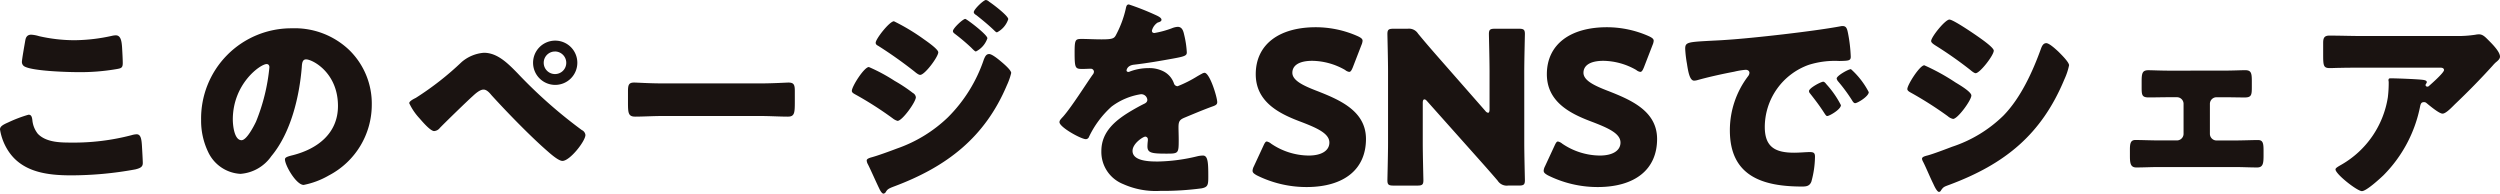 <svg xmlns="http://www.w3.org/2000/svg" width="317.196" height="24.57"><path id="Sweet_Ice_Cream_TAG:H2_" data-name="Sweet Ice Cream [TAG:H2]" d="M15.79,8.475a.646.646,0,0,0,.27.567c.918.621,5.535.756,6.8.756a27.1,27.1,0,0,0,4.887-.378c.648-.108.837-.162.837-.783,0-.459-.054-1.431-.081-1.89-.054-.945-.189-1.62-.81-1.62a2.363,2.363,0,0,0-.432.054,22.505,22.505,0,0,1-4.833.567,20.3,20.3,0,0,1-4.455-.513,4.344,4.344,0,0,0-1-.189c-.567,0-.7.405-.756.729C16.114,6.369,15.79,8.205,15.79,8.475Zm-2.781,8.586a6.945,6.945,0,0,0,1.215,2.97c1.809,2.511,4.941,2.862,7.83,2.862a45.281,45.281,0,0,0,8.127-.756c.648-.162.945-.324.945-.81,0-.351-.081-1.728-.108-2.187-.054-.891-.162-1.458-.675-1.458a2.5,2.5,0,0,0-.621.108,28.944,28.944,0,0,1-7.776.945c-1.4,0-3.105-.054-4.131-1.107a3.238,3.238,0,0,1-.7-1.755c-.054-.405-.135-.675-.486-.675a16.944,16.944,0,0,0-2.565.972C13.387,16.467,13.009,16.683,13.009,17.061ZM50.026,4.236a11.439,11.439,0,0,0-11.5,11.637,9.139,9.139,0,0,0,.891,4.05,4.81,4.81,0,0,0,4.1,2.781,5.232,5.232,0,0,0,3.915-2.241C49.918,17.493,51,12.9,51.3,9.15c.027-.486.081-.972.54-.972.81,0,4.05,1.674,4.05,5.913,0,3.456-2.565,5.427-5.7,6.237-.783.189-1.026.3-1.026.54,0,.756,1.431,3.24,2.376,3.24a10.361,10.361,0,0,0,3.213-1.215,10.119,10.119,0,0,0,5.427-8.964A9.5,9.5,0,0,0,57.316,6.99,10.012,10.012,0,0,0,50.026,4.236ZM46.84,8.772c.243,0,.351.189.351.4a24.4,24.4,0,0,1-1.7,6.912c-.27.567-1.188,2.349-1.836,2.349-.945,0-1.107-1.971-1.107-2.619C42.547,11.256,46.057,8.772,46.84,8.772ZM74.407,7.341A4.916,4.916,0,0,0,71.6,8.5a37.75,37.75,0,0,1-5.832,4.563c-.216.108-.837.405-.837.675a7.506,7.506,0,0,0,1.3,1.917c.351.4,1.377,1.62,1.863,1.62a1.006,1.006,0,0,0,.729-.405c.675-.7,3.456-3.4,4.185-4.05.324-.3.891-.81,1.35-.81.4,0,.756.4,1,.7C77.3,14.847,80.266,17.9,82.4,19.761c.432.378,1.458,1.3,1.971,1.3.945,0,2.916-2.511,2.916-3.294a.787.787,0,0,0-.459-.621,60.846,60.846,0,0,1-8.154-7.209C77.431,8.664,76.108,7.341,74.407,7.341ZM83.425,5.8A2.808,2.808,0,1,0,86.26,8.61,2.806,2.806,0,0,0,83.425,5.8Zm0,1.377A1.44,1.44,0,0,1,84.856,8.61a1.423,1.423,0,0,1-1.431,1.431,1.431,1.431,0,0,1,0-2.862Zm13.635,4.05c-1.7,0-3.213-.108-3.591-.108-.7,0-.783.324-.783,1.134V13.5c0,1.431,0,1.944.918,1.944,1,0,2.268-.081,3.456-.081h12.42c1.188,0,2.43.081,3.483.081.864,0,.891-.459.891-1.944V12.2c0-.783-.108-1.08-.81-1.08-.243,0-1.971.108-3.564.108Zm29.376-7.884c-.567,0-2.322,2.241-2.322,2.727,0,.189.135.3.3.378a54.824,54.824,0,0,1,4.617,3.267c.162.135.513.432.729.432.594,0,2.295-2.3,2.295-2.862,0-.378-1.269-1.269-1.809-1.647A26.188,26.188,0,0,0,126.436,3.345Zm7.479,1.242c0,.162.108.243.243.351a25.523,25.523,0,0,1,2.079,1.755c.162.162.459.486.594.486A2.926,2.926,0,0,0,138.289,5.5c0-.459-2.646-2.457-2.808-2.457C135.184,3.048,133.915,4.236,133.915,4.587ZM121.09,12.174c0,.216.216.324.4.432a44.66,44.66,0,0,1,4.779,3.051,1.721,1.721,0,0,0,.621.324c.594,0,2.322-2.4,2.322-3a.708.708,0,0,0-.378-.54,19.218,19.218,0,0,0-2.322-1.539A21.766,21.766,0,0,0,123.25,9.15C122.656,9.15,121.09,11.607,121.09,12.174ZM138.1.645c-.3,0-1.539,1.188-1.539,1.539,0,.189.189.3.351.405.783.621,1.539,1.242,2.268,1.944.081.081.216.216.324.216a2.878,2.878,0,0,0,1.431-1.674c0-.432-2-1.944-2.43-2.214A.75.75,0,0,0,138.1.645Zm.4,6.858c-.378,0-.513.351-.648.648a18.838,18.838,0,0,1-4.563,7.371,17.673,17.673,0,0,1-6.48,3.969c-.783.3-2.538.945-3.294,1.134-.162.054-.54.162-.54.378a1.131,1.131,0,0,0,.108.405c.27.486,1.134,2.457,1.485,3.159.081.189.324.648.54.648a.438.438,0,0,0,.243-.135c.243-.405.324-.486,1.107-.783,6.642-2.484,11.5-6.183,14.31-12.852a8.1,8.1,0,0,0,.54-1.539c0-.378-.972-1.188-1.323-1.485C139.693,8.178,138.883,7.5,138.505,7.5Zm17.739-6.291c-.27,0-.324.189-.405.594a13.324,13.324,0,0,1-1.269,3.348c-.216.378-.459.486-1.782.486-.891,0-1.863-.054-2.457-.054-.864,0-.972.027-.972,1.7,0,2.025.081,2.106,1,2.106.351,0,.729-.027,1.053-.027a.392.392,0,0,1,.4.378.6.6,0,0,1-.162.378c-.864,1.215-2.619,4.023-3.726,5.292-.324.351-.486.513-.486.729,0,.648,2.754,2.16,3.348,2.16a.439.439,0,0,0,.4-.3,12.2,12.2,0,0,1,2.862-3.834,8.32,8.32,0,0,1,3.7-1.566.77.77,0,0,1,.837.7c0,.3-.216.432-.459.54-.486.243-1.026.54-1.485.81-1.971,1.161-3.888,2.619-3.888,5.157A4.383,4.383,0,0,0,155.515,24a10.119,10.119,0,0,0,4.725.864,36.88,36.88,0,0,0,5.238-.324c.783-.162.837-.432.837-1.458,0-1.728-.027-2.7-.675-2.7a3.26,3.26,0,0,0-.675.081,22.7,22.7,0,0,1-5.022.675c-.945,0-3.24,0-3.24-1.35,0-.945,1.35-1.809,1.62-1.809a.342.342,0,0,1,.324.378v.135a6.618,6.618,0,0,0-.054.729c0,.837.567.918,2.43.918,1.512,0,1.539-.027,1.539-1.755,0-.594-.027-1.242-.027-1.566,0-.729.108-.972.756-1.242,1.242-.513,2.052-.864,3.348-1.35.54-.189.81-.27.81-.621,0-.621-.945-3.726-1.62-3.726a.943.943,0,0,0-.351.135c-.108.054-.3.162-.54.3a15.384,15.384,0,0,1-2.511,1.269.485.485,0,0,1-.459-.324,2.7,2.7,0,0,0-1.3-1.539,3.954,3.954,0,0,0-1.944-.432,6.741,6.741,0,0,0-2.295.405.858.858,0,0,1-.243.081c-.108,0-.243-.054-.243-.189,0-.027.054-.621.918-.729,1.674-.189,3.51-.513,5-.783s1.728-.378,1.728-.783a11.875,11.875,0,0,0-.324-2.187c-.108-.486-.243-1.053-.837-1.053a2.394,2.394,0,0,0-.756.189,12.2,12.2,0,0,1-2.187.594c-.189,0-.324-.081-.324-.3a1.748,1.748,0,0,1,.729-1.026c.189-.054.486-.135.486-.351,0-.243-.351-.432-.837-.648A33,33,0,0,0,156.244,1.212Zm23.841,10.962c-1.674-.648-3.1-1.3-3.1-2.3,0-.81.675-1.512,2.538-1.512a8.6,8.6,0,0,1,4.158,1.161,1.041,1.041,0,0,0,.513.243c.189,0,.3-.189.459-.567l1.107-2.862a1.6,1.6,0,0,0,.135-.513c0-.243-.189-.378-.567-.567A13.126,13.126,0,0,0,179.95,4.1c-4.617,0-7.614,2.16-7.614,5.967,0,3.483,2.943,4.968,5.481,5.94,2.214.837,3.861,1.539,3.861,2.727,0,1.026-1,1.647-2.619,1.647a8.613,8.613,0,0,1-4.779-1.512,1.222,1.222,0,0,0-.54-.27c-.162,0-.27.189-.432.54l-1.215,2.619a1.431,1.431,0,0,0-.162.54c0,.243.162.378.54.594a14.132,14.132,0,0,0,6.291,1.485c4.806,0,7.56-2.268,7.56-6.1C186.322,14.712,182.974,13.308,180.085,12.174Zm13.446,1.512c0-.3.081-.432.216-.432.081,0,.189.054.324.216l5.994,6.723c1.107,1.242,2,2.241,2.97,3.375a1.361,1.361,0,0,0,1.323.621h1.35c.621,0,.783-.108.783-.675,0-.189-.081-3.294-.081-4.725V9.69c0-1.431.081-4.536.081-4.725,0-.567-.162-.675-.783-.675h-3c-.621,0-.783.108-.783.675,0,.189.081,3.294.081,4.725v4.833c0,.3-.081.432-.189.432a.58.58,0,0,1-.351-.243l-5.616-6.4c-.972-1.107-1.917-2.187-2.916-3.4a1.361,1.361,0,0,0-1.323-.621h-1.782c-.621,0-.783.108-.783.675,0,.189.081,3.294.081,4.725v9.1c0,1.431-.081,4.536-.081,4.725,0,.567.162.675.783.675h3c.621,0,.783-.108.783-.675,0-.189-.081-3.294-.081-4.725Zm23.49-1.512c-1.674-.648-3.1-1.3-3.1-2.3,0-.81.675-1.512,2.538-1.512a8.6,8.6,0,0,1,4.158,1.161,1.041,1.041,0,0,0,.513.243c.189,0,.3-.189.459-.567l1.107-2.862a1.6,1.6,0,0,0,.135-.513c0-.243-.189-.378-.567-.567A13.126,13.126,0,0,0,216.886,4.1c-4.617,0-7.614,2.16-7.614,5.967,0,3.483,2.943,4.968,5.481,5.94,2.214.837,3.861,1.539,3.861,2.727,0,1.026-1,1.647-2.619,1.647a8.613,8.613,0,0,1-4.779-1.512,1.222,1.222,0,0,0-.54-.27c-.162,0-.27.189-.432.54l-1.215,2.619a1.431,1.431,0,0,0-.162.54c0,.243.162.378.54.594a14.132,14.132,0,0,0,6.291,1.485c4.806,0,7.56-2.268,7.56-6.1C223.258,14.712,219.91,13.308,217.021,12.174Zm27.324-1.161c-.3,0-1.809.81-1.809,1.188a.461.461,0,0,0,.135.3c.594.756,1.134,1.458,1.647,2.241.351.54.4.621.54.621.27,0,1.728-.837,1.728-1.377a12.018,12.018,0,0,0-1.836-2.646C244.642,11.2,244.48,11.013,244.345,11.013Zm3.51-1.593c-.324,0-1.809.837-1.809,1.188a.85.85,0,0,0,.216.4,21.023,21.023,0,0,1,1.728,2.349c.081.135.216.378.4.378.3,0,1.728-.864,1.728-1.4A10.191,10.191,0,0,0,247.855,9.42Zm-20.79-.594c.135.837.324,2.052.891,2.052a1.823,1.823,0,0,0,.378-.054c1.4-.4,3.267-.81,4.7-1.08A9.661,9.661,0,0,1,234.49,9.5c.3,0,.486.162.486.4a.76.76,0,0,1-.162.4,11.321,11.321,0,0,0-2.322,6.885c0,5.832,4.185,7.128,9.18,7.128.567,0,.945-.081,1.161-.621a12.232,12.232,0,0,0,.459-3.159c0-.513-.189-.594-.7-.594-.378,0-1.269.081-1.944.081-2.376,0-3.726-.7-3.726-3.267a8.39,8.39,0,0,1,5.589-7.884,11.009,11.009,0,0,1,3.861-.486c1.161-.027,1.458-.027,1.458-.54a18.893,18.893,0,0,0-.351-3c-.108-.513-.189-.891-.675-.891a1.013,1.013,0,0,0-.27.027c-3.294.621-11.124,1.512-14.526,1.728-.756.054-1.377.081-1.917.108-2.97.162-3.267.189-3.267,1.026A14.673,14.673,0,0,0,227.065,8.826Zm33.291-5.7c-.54,0-2.322,2.214-2.322,2.727,0,.216.351.432.513.54A50.124,50.124,0,0,1,262.975,9.5c.162.135.513.432.7.432.54,0,2.3-2.268,2.3-2.862,0-.378-1.431-1.377-1.809-1.647C263.6,5.019,260.842,3.129,260.356,3.129Zm-5.346,8.8c0,.243.27.378.567.54a46.763,46.763,0,0,1,4.563,2.916,1.482,1.482,0,0,0,.675.351c.594,0,2.322-2.376,2.322-2.97,0-.459-1.458-1.323-2-1.647a26.81,26.81,0,0,0-3.969-2.187C256.576,8.934,255.01,11.418,255.01,11.931Zm1.863,8.856a1.065,1.065,0,0,0,.135.378c.351.675.918,2.052,1.3,2.808.108.243.459,1.026.729,1.026a.3.3,0,0,0,.243-.189c.324-.459.378-.459,1.107-.729,6.993-2.619,11.637-6.345,14.553-13.365a8.122,8.122,0,0,0,.594-1.782c0-.4-1-1.377-1.35-1.728-.324-.3-1.161-1.08-1.539-1.08-.4,0-.567.405-.675.7-1.053,2.916-2.565,6.237-4.752,8.478a16.784,16.784,0,0,1-6.534,3.969c-.7.27-2.619,1-3.24,1.134C257.251,20.463,256.873,20.544,256.873,20.787ZM288.247,9.609c-1.053,0-2.187-.054-2.646-.054-.756,0-.864.351-.864,1.4v.675c0,1.026,0,1.377.891,1.377.864,0,1.755-.027,2.619-.027h.972a.841.841,0,0,1,.837.837v3.807a.841.841,0,0,1-.837.837h-2.3c-.972,0-2.214-.054-2.97-.054-.594,0-.7.405-.7,1.215V20.3c0,.972.027,1.593.81,1.593.945,0,1.89-.054,2.862-.054h9.612c.972,0,1.917.054,2.862.054.783,0,.81-.594.81-1.593v-.486c0-.945-.054-1.4-.7-1.4-.7,0-2,.054-2.97.054h-2.3a.841.841,0,0,1-.837-.837V13.821a.841.841,0,0,1,.837-.837h.972c.864,0,1.755.027,2.619.027s.891-.351.891-1.35V10.9c0-1.026-.108-1.35-.864-1.35-.459,0-1.593.054-2.646.054Zm31.833,4.482c.081-.324.162-.486.486-.486a.456.456,0,0,1,.27.081c.459.378,1.647,1.377,2.079,1.377.324,0,.837-.459,1.323-.945l.243-.243c1.647-1.566,3.24-3.186,4.779-4.887a5.182,5.182,0,0,1,.378-.4c.27-.216.567-.459.567-.756,0-.648-1.053-1.674-1.512-2.133-.351-.351-.675-.7-1.161-.7a2.66,2.66,0,0,0-.459.054,14.965,14.965,0,0,1-2.484.162h-11.88c-1.4,0-2.781-.054-4.158-.054-.675,0-.783.351-.783.945V7.476c0,1.512.027,1.809.864,1.809.378,0,.756-.027,1.134-.027.972-.027,1.944-.027,2.943-.027h9.963c.3,0,.432.135.432.3,0,.351-1.7,1.836-1.917,2.025a.245.245,0,0,1-.189.081.221.221,0,0,1-.243-.216.2.2,0,0,1,.054-.108c.027-.081.108-.162.108-.243,0-.135-.081-.243-.54-.3-.621-.081-3.267-.189-4.05-.189-.243,0-.27.081-.27.3,0,.054.027.081.027.135a15.229,15.229,0,0,1-.108,1.971,12,12,0,0,1-5.859,8.532c-.567.324-.783.459-.783.621,0,.594,2.754,2.754,3.348,2.754.567,0,2.268-1.566,2.727-2A17.083,17.083,0,0,0,320.08,14.091Z" transform="translate(-13.009 -0.645)" fill="#1a1311"/></svg>